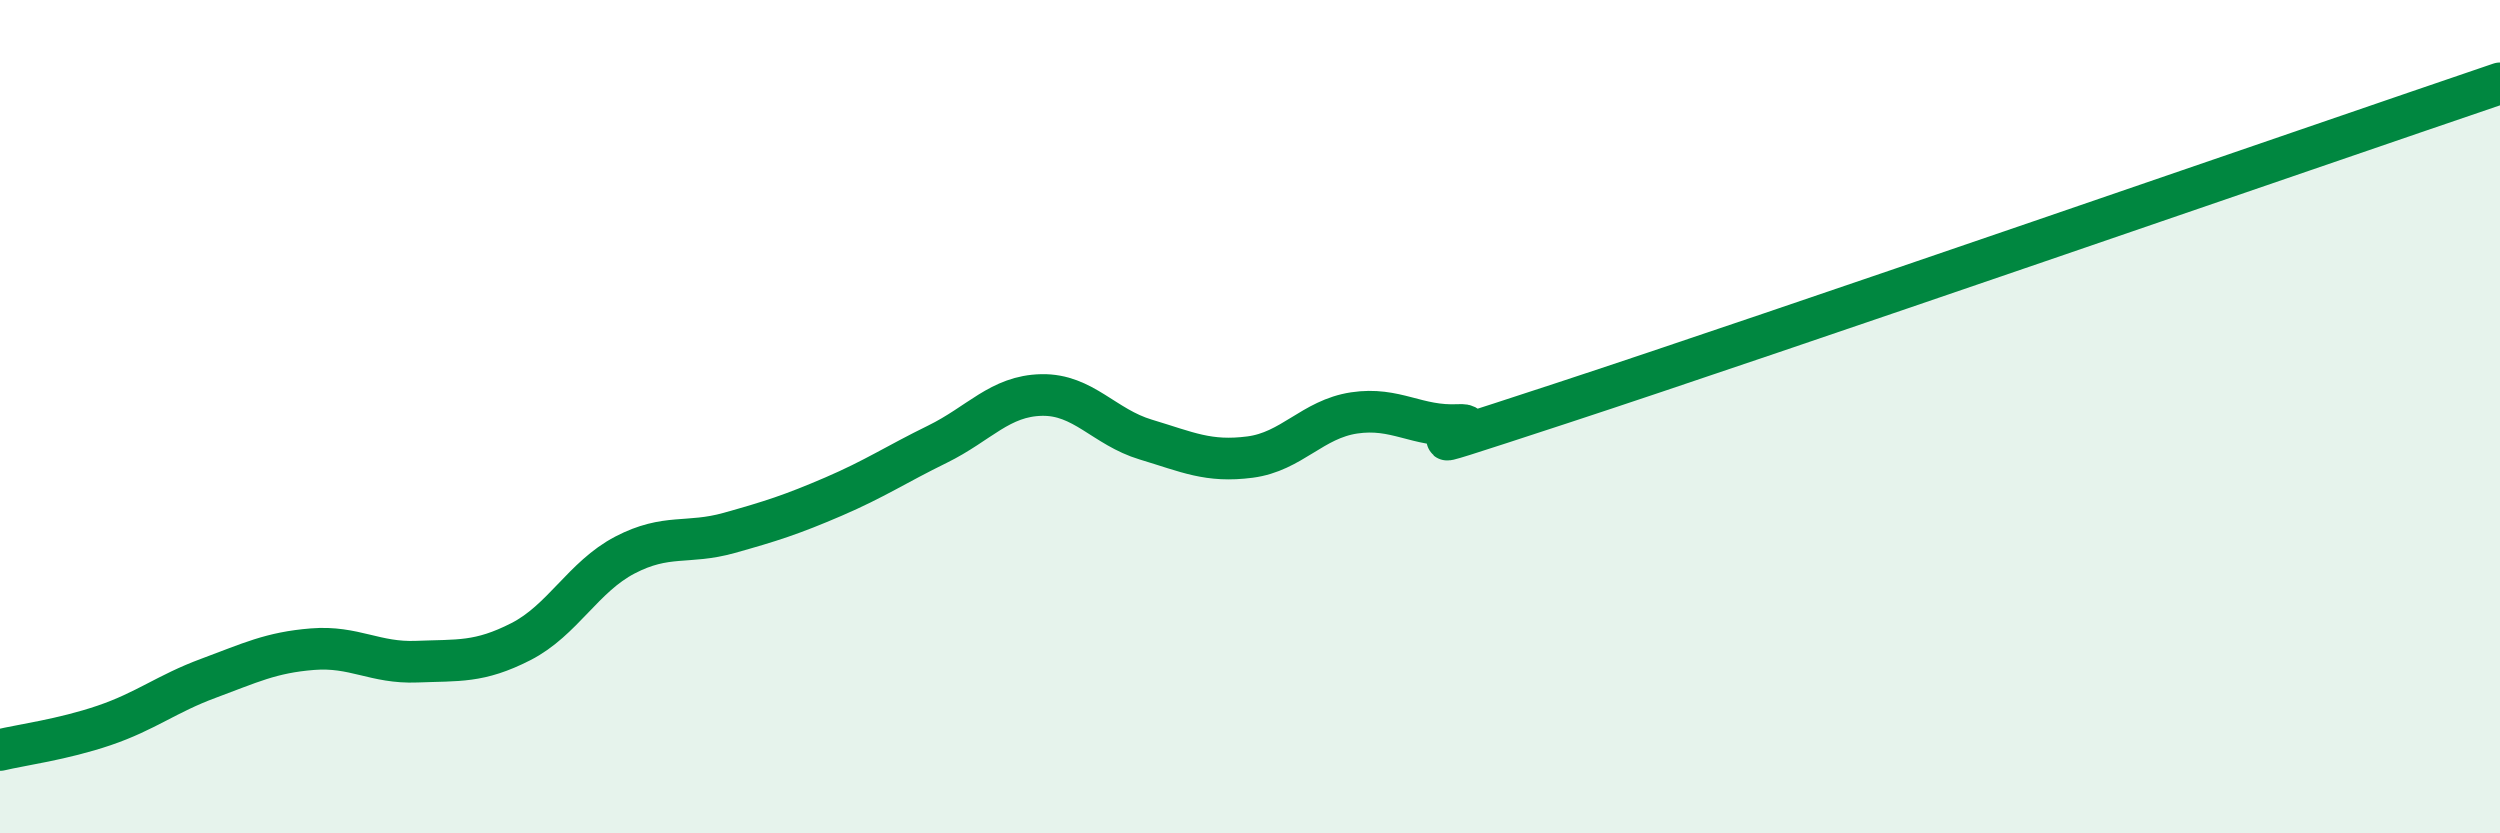 
    <svg width="60" height="20" viewBox="0 0 60 20" xmlns="http://www.w3.org/2000/svg">
      <path
        d="M 0,18 C 0.5,17.88 1.5,17.75 2.5,17.41 C 3.5,17.07 4,16.65 5,16.28 C 6,15.91 6.5,15.66 7.5,15.58 C 8.5,15.5 9,15.92 10,15.88 C 11,15.84 11.5,15.91 12.5,15.4 C 13.5,14.89 14,13.84 15,13.32 C 16,12.8 16.5,13.07 17.5,12.79 C 18.5,12.51 19,12.35 20,11.92 C 21,11.49 21.5,11.15 22.5,10.66 C 23.5,10.17 24,9.5 25,9.48 C 26,9.46 26.5,10.25 27.5,10.55 C 28.5,10.85 29,11.1 30,10.97 C 31,10.84 31.5,10.06 32.5,9.91 C 33.5,9.76 34,10.25 35,10.2 C 36,10.15 32.5,11.31 37.5,9.67 C 42.5,8.03 55.5,3.53 60,2L60 20L0 20Z"
        fill="#008740"
        opacity="0.1"
        stroke-linecap="round"
        stroke-linejoin="round"
      />
      <path
        d="M 0,18 C 0.5,17.88 1.5,17.75 2.5,17.41 C 3.5,17.07 4,16.65 5,16.28 C 6,15.91 6.5,15.66 7.5,15.58 C 8.5,15.5 9,15.92 10,15.88 C 11,15.84 11.5,15.91 12.5,15.4 C 13.5,14.89 14,13.84 15,13.32 C 16,12.8 16.5,13.07 17.5,12.79 C 18.5,12.51 19,12.35 20,11.92 C 21,11.49 21.5,11.15 22.5,10.66 C 23.5,10.17 24,9.5 25,9.48 C 26,9.46 26.5,10.25 27.5,10.55 C 28.5,10.85 29,11.1 30,10.97 C 31,10.84 31.5,10.06 32.5,9.91 C 33.5,9.76 34,10.25 35,10.2 C 36,10.15 32.5,11.31 37.5,9.67 C 42.5,8.03 55.5,3.53 60,2"
        stroke="#008740"
        stroke-width="1"
        fill="none"
        stroke-linecap="round"
        stroke-linejoin="round"
      />
    </svg>
  